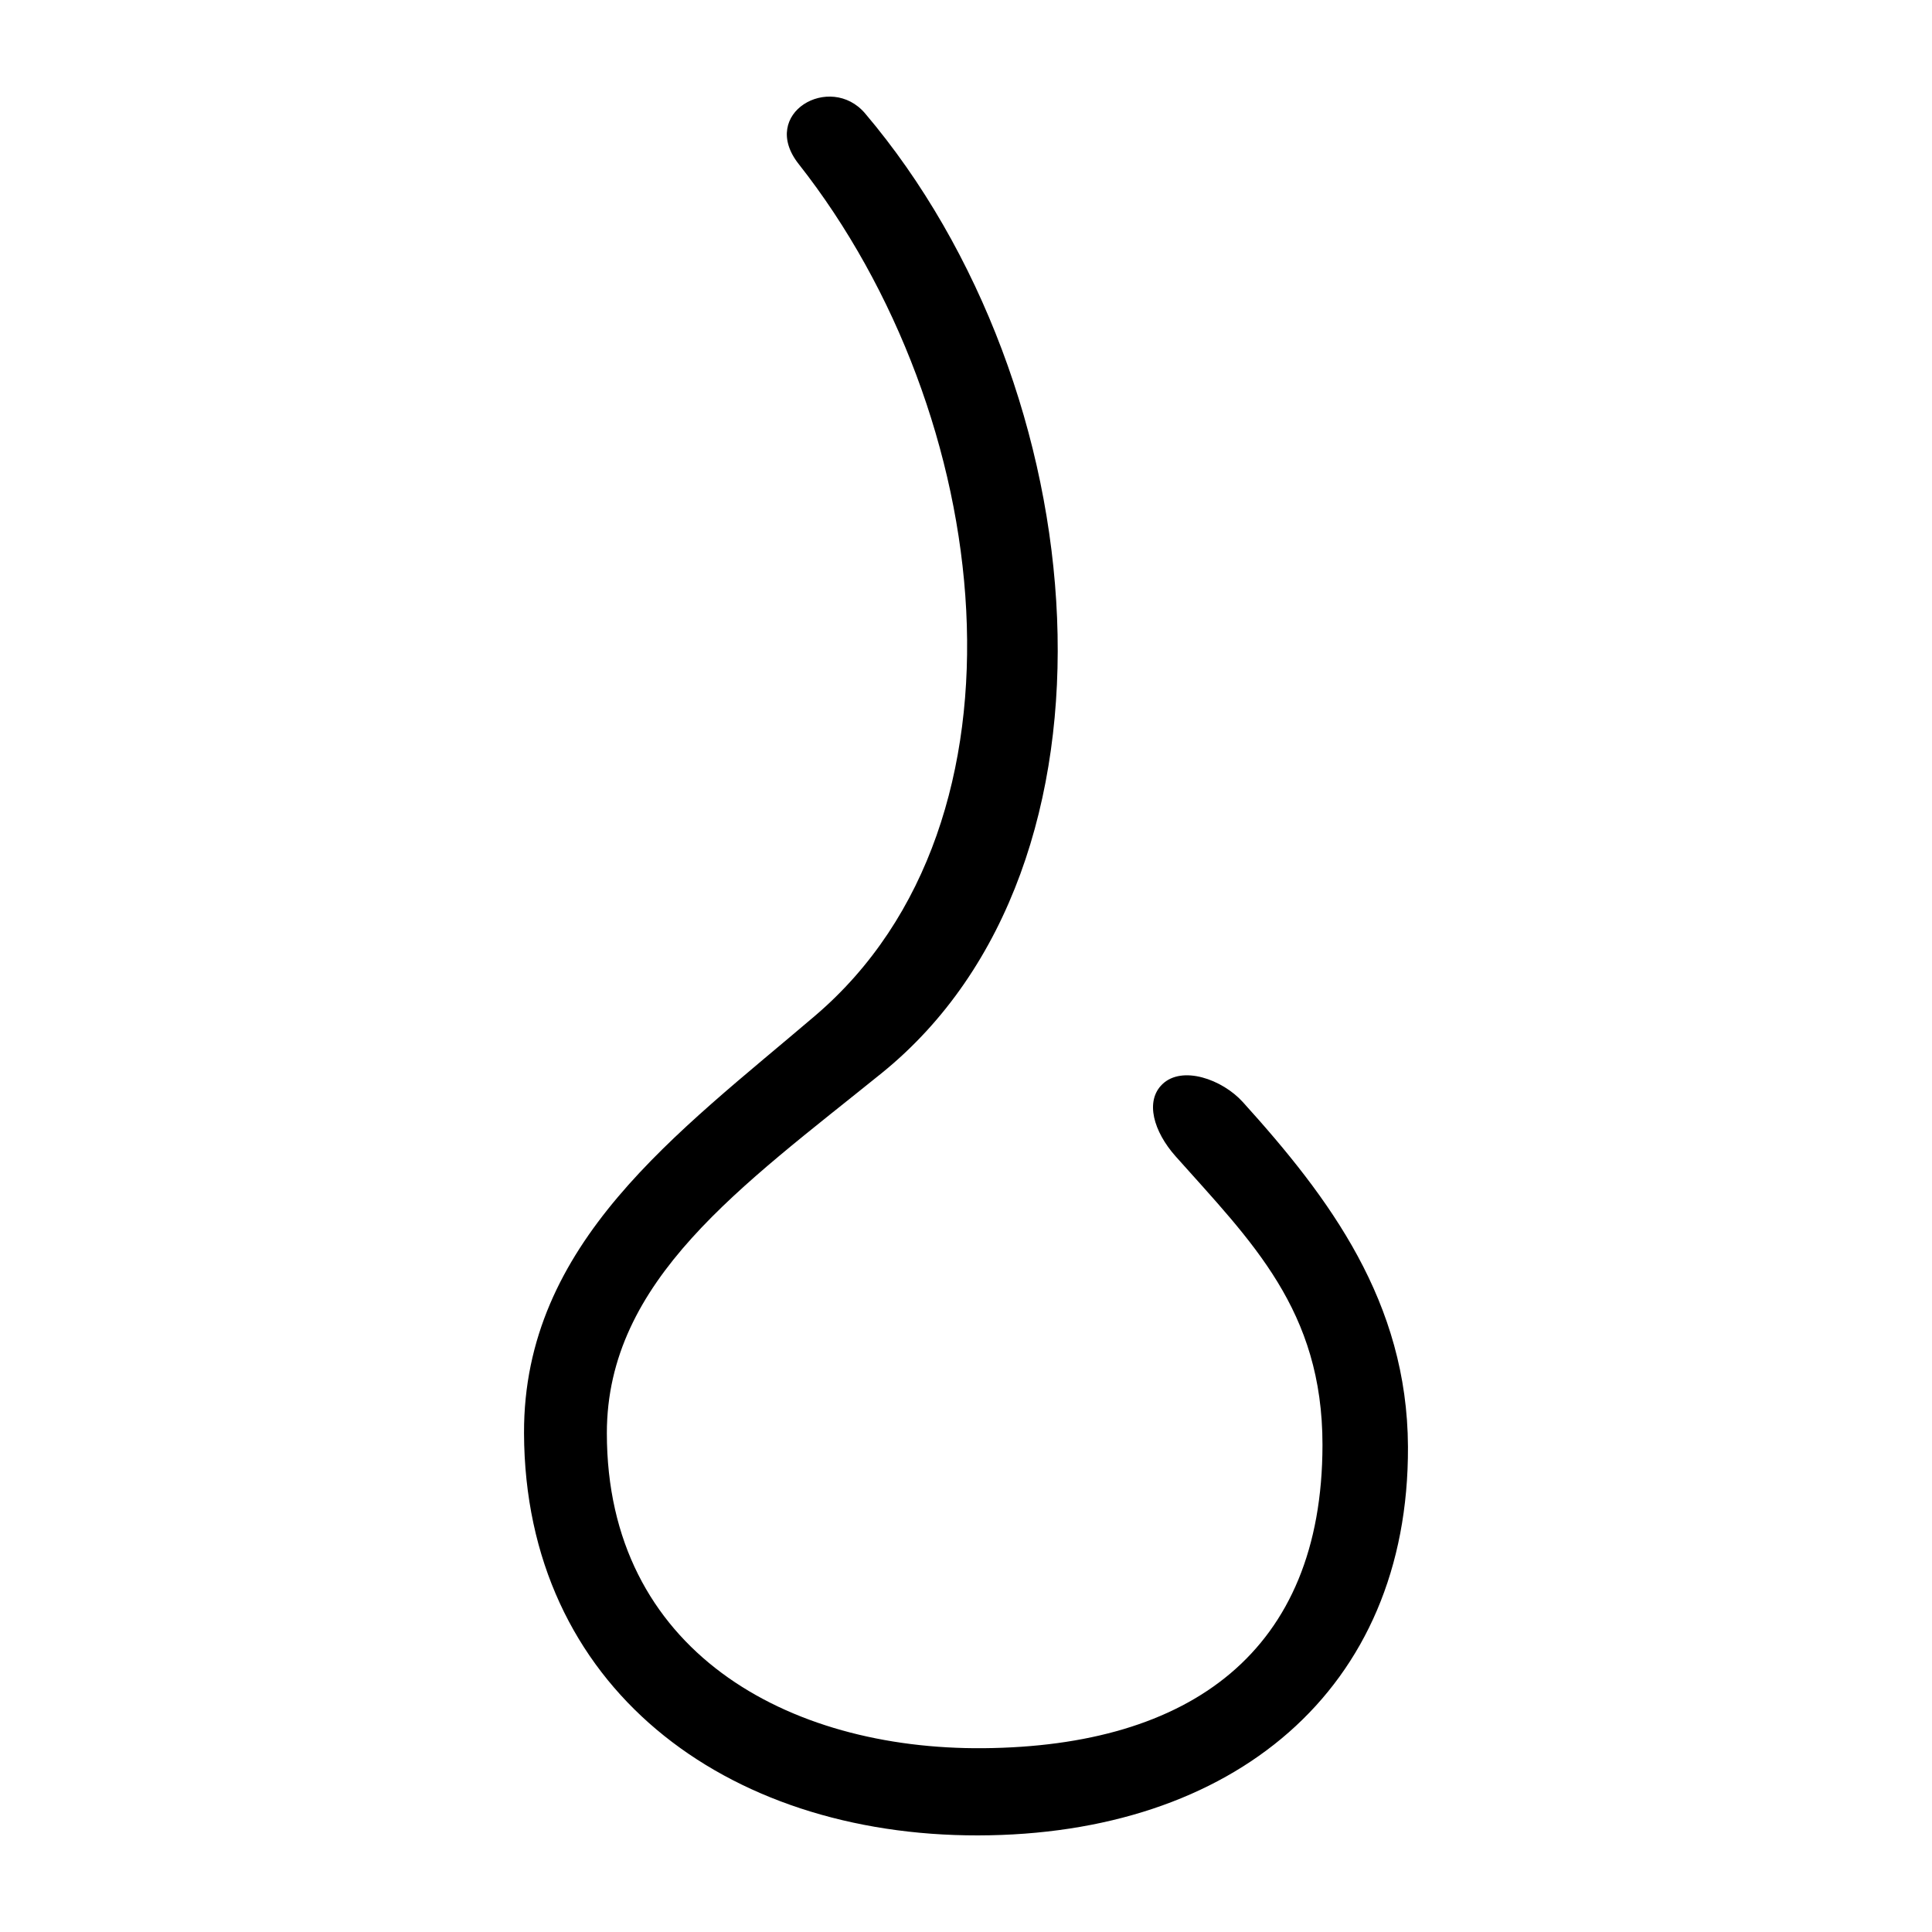 <?xml version="1.0" encoding="UTF-8" standalone="no"?>
<svg
   xmlns:dc="http://purl.org/dc/elements/1.1/"
   xmlns:cc="http://creativecommons.org/ns#"
   xmlns:rdf="http://www.w3.org/1999/02/22-rdf-syntax-ns#"
   xmlns:svg="http://www.w3.org/2000/svg"
   xmlns="http://www.w3.org/2000/svg"
   viewBox="0 0 300 300"
   height="300"
   width="300"
   id="svg116"
   version="1.1">
  <defs
     id="defs120" />
  <path
     id="path126"
     d="m 81.371,222.533 c -0.099,-29.543 23.9,-46.627 45.223,-64.832 35.413,-30.235 27.953,-93.484 -2.578,-132.236 -6.22,-7.895 4.916,-14.223 10.314,-7.858 36.041,42.495 42.616,116.688 2.531,149.066 -21.675,17.507 -42.629,32.081 -42.628,55.872 0.001,33.774 28.033,49.18 58.477,48.914 32.079,-0.28 52.609,-14.978 52.645,-47.063 0.024,-20.97 -11.017,-31.594 -22.812,-44.851 -3.408,-3.831 -4.784,-8.556 -2.054,-11.188 3.07,-2.961 9.302,-0.764 12.494,2.766 13.479,14.904 25.549,31.043 25.646,53.529 0.163,37.83 -27.241,60.286 -66.764,60.348 -39.268,0.061 -70.362,-23.075 -70.494,-62.467 z"
     style="fill:#000000;stroke-width:0.693" />
</svg>
